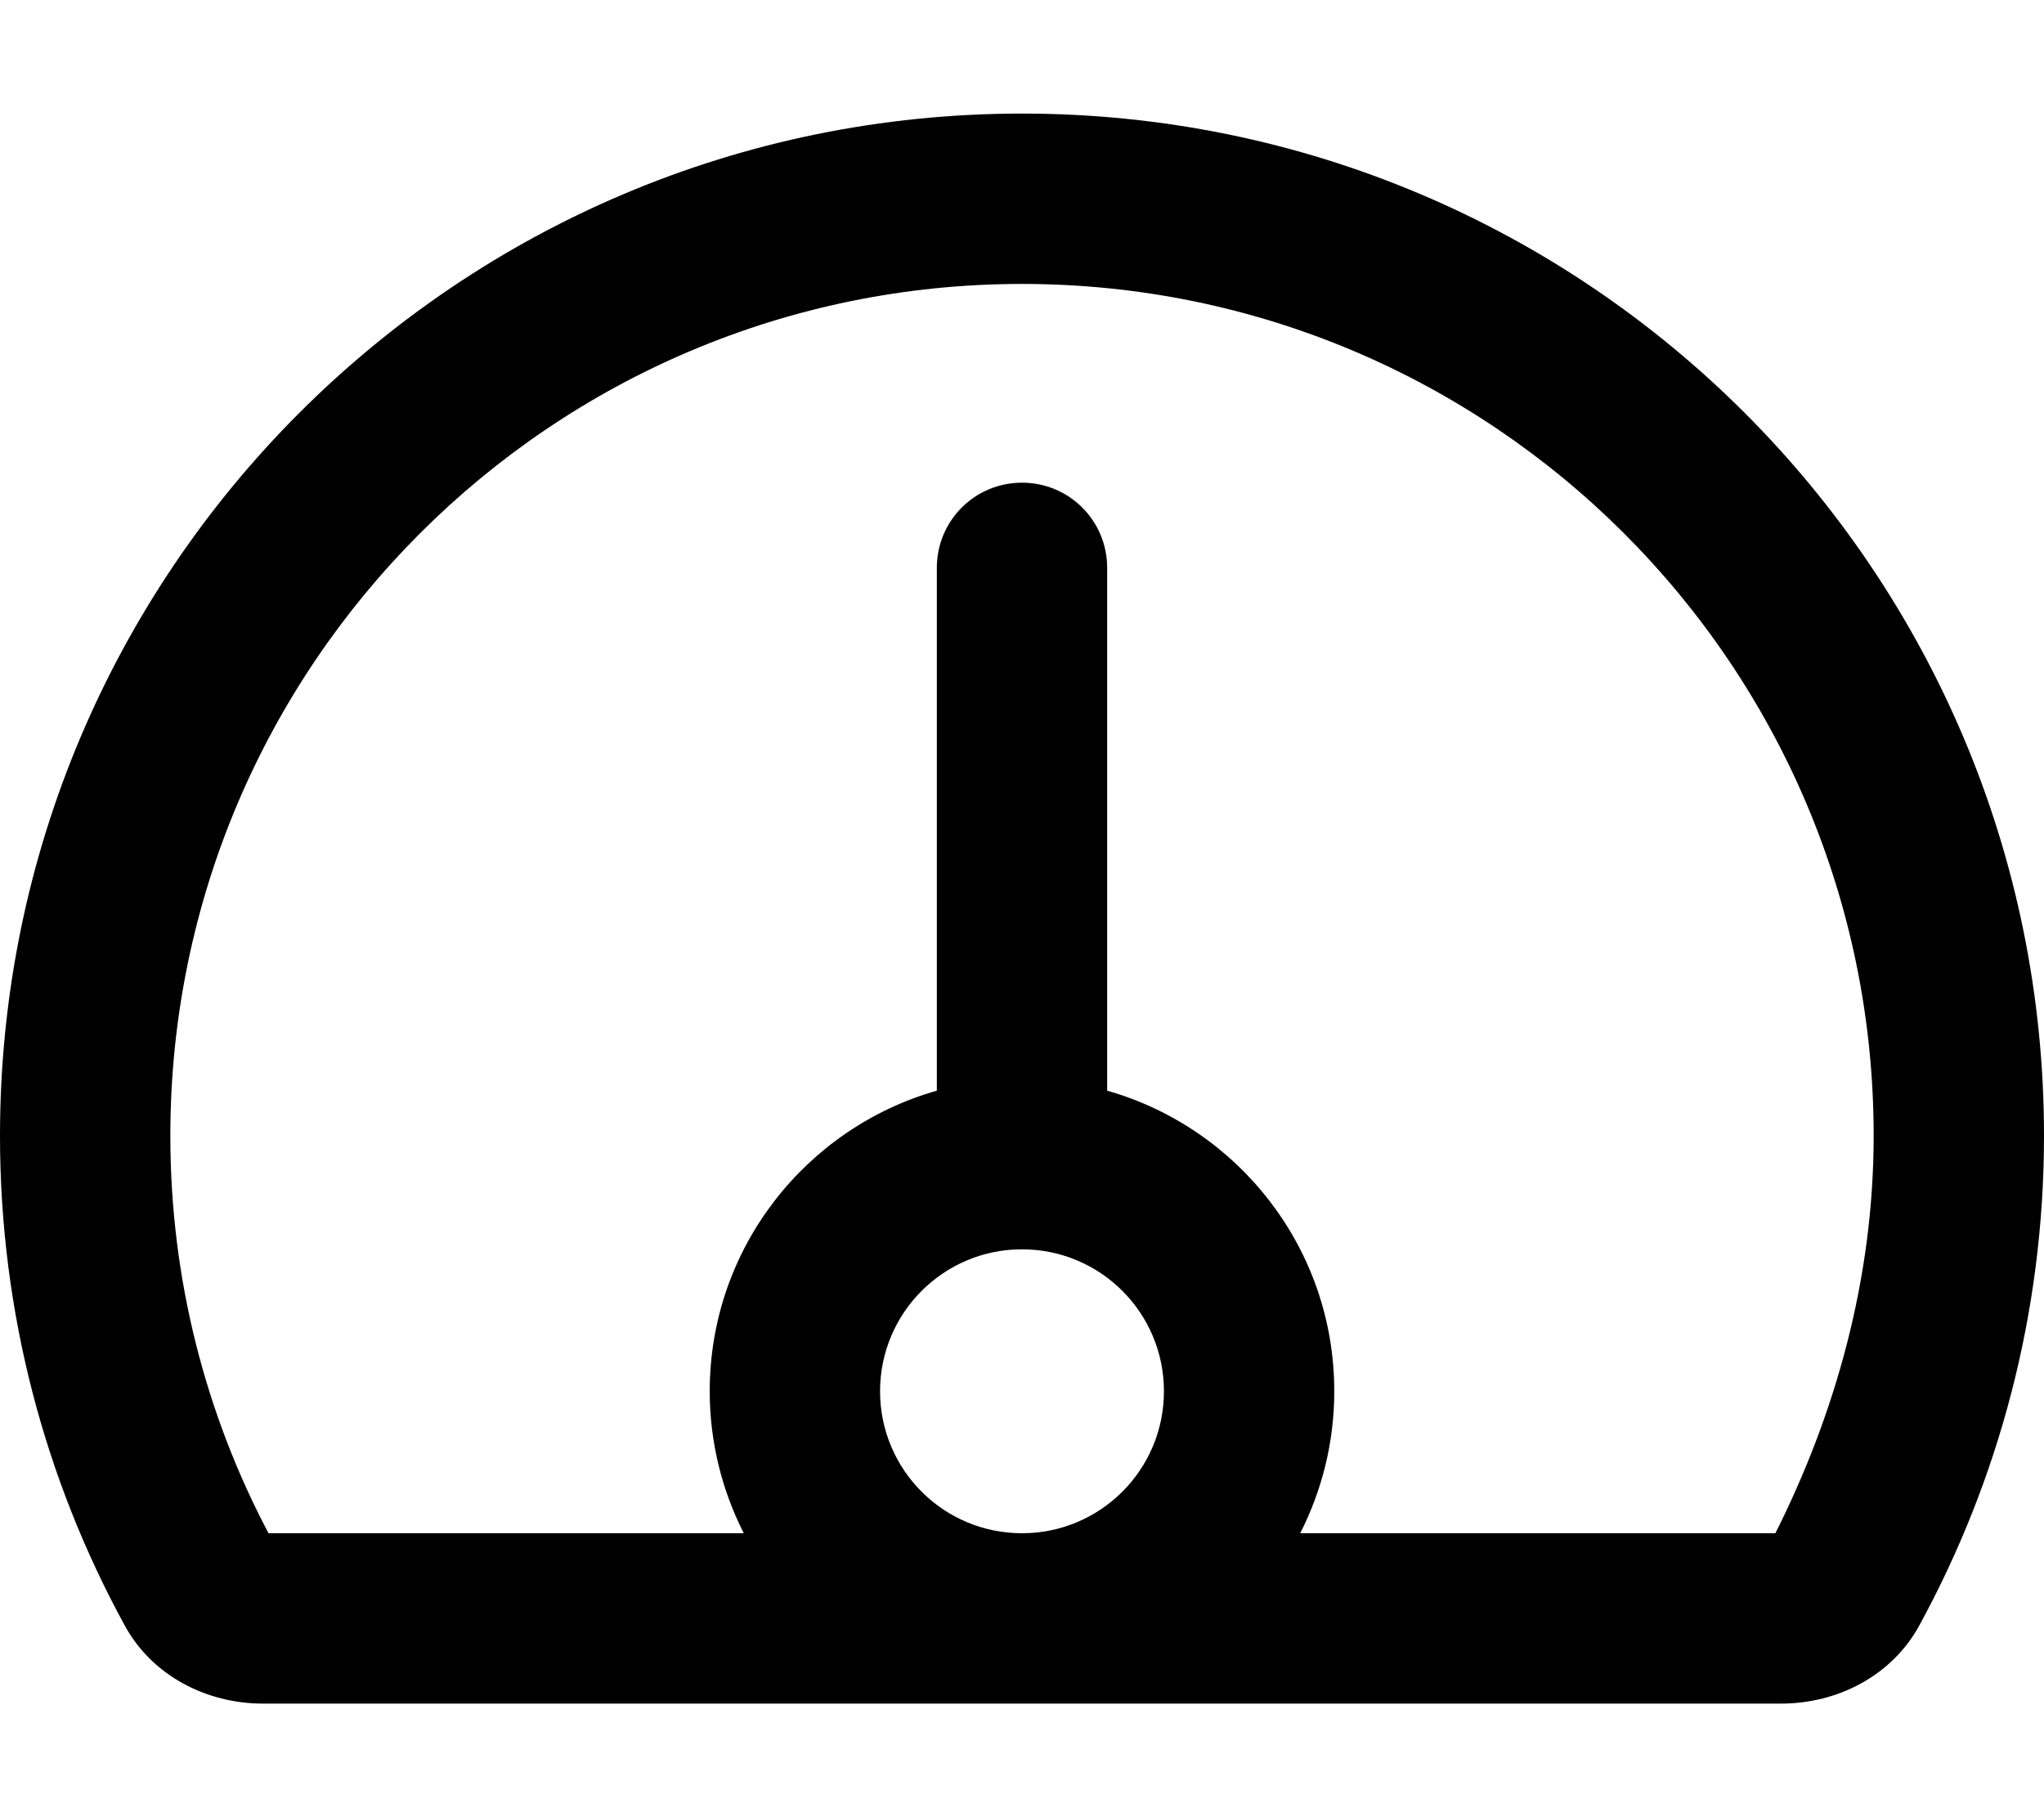 <svg xmlns="http://www.w3.org/2000/svg" viewBox="0 0 576 512"><!--! Font Awesome Pro 6.0.0-beta3 by @fontawesome - https://fontawesome.com License - https://fontawesome.com/license (Commercial License) Copyright 2021 Fonticons, Inc. --><path d="M501.9 480H74.13C58.11 480 42.9 472.1 35.21 458.1C12.76 417.1 0 370 0 320C0 160.9 128.9 32 288 32C447.1 32 576 160.9 576 320C576 370 563.2 417.1 540.8 458.1C533.1 472.1 517.9 480 501.9 480H501.9zM500.3 432C517.1 398.6 528 360.5 528 320C528 187.5 420.5 80 288 80C155.5 80 48 187.5 48 320C48 360.5 58.02 398.6 75.67 432H209.6C203.5 420 200 406.4 200 392C200 351.7 227.1 317.8 264 307.3V160C264 146.7 274.7 136 288 136C301.3 136 312 146.7 312 160V307.3C348.9 317.8 376 351.7 376 392C376 406.4 372.5 420 366.4 432H500.3zM288 352C265.9 352 248 369.9 248 392C248 414.1 265.9 432 288 432C310.1 432 328 414.1 328 392C328 369.9 310.1 352 288 352z"/></svg>